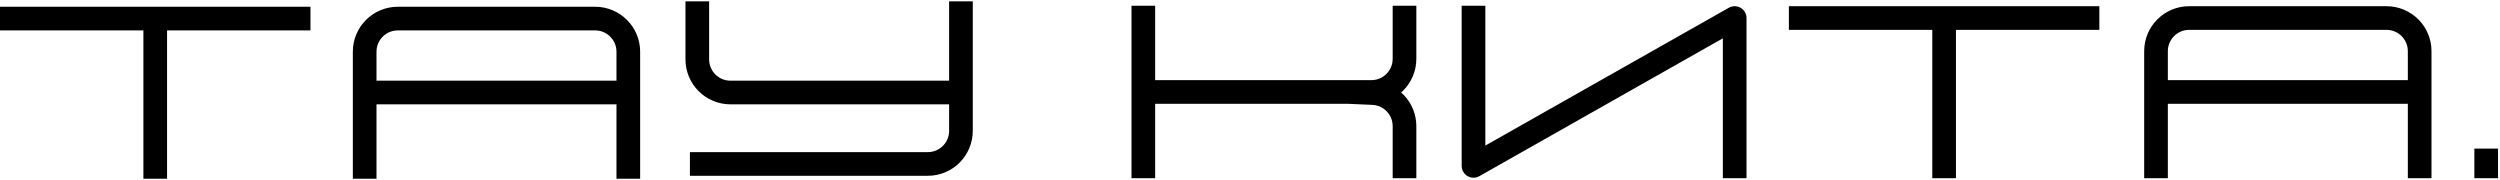<?xml version="1.0" encoding="UTF-8"?> <svg xmlns="http://www.w3.org/2000/svg" width="1086" height="78" viewBox="0 0 1086 78" fill="none"><path d="M777.092 7.837H844.524M911.956 7.837H844.524M844.524 77.409V7.837M158.411 77.645V40.183M272.938 77.645V40.183M158.411 40.183V22.462C158.411 14.515 164.853 8.073 172.8 8.073H258.549C266.496 8.073 272.938 14.515 272.938 22.462V40.183M158.411 40.183H272.938M302.908 0.58V25.794C302.908 33.741 309.35 40.183 317.296 40.183H417.435M417.435 40.183V56.834C417.435 64.781 410.993 71.223 403.046 71.223H299.697M417.435 40.183V0.58M496.662 2.485V39.947M496.662 77.409V39.947M496.662 39.947H579.078H585.5M610.118 2.485V25.559C610.118 33.505 603.676 39.947 595.73 39.947H585.5M585.5 39.947L596.355 40.419C604.051 40.754 610.118 47.091 610.118 54.794V77.409M640.088 2.485V72.058L753.545 7.837V77.409M0 8.073H67.432M134.864 8.073H67.432M67.432 77.645V8.073M936.574 77.409V39.947M1051.1 77.409V39.947M936.574 39.947V22.226C936.574 14.279 943.016 7.837 950.962 7.837H1036.71C1044.66 7.837 1051.1 14.279 1051.1 22.226V39.947M936.574 39.947H1051.1M1080 64.565V77.409" stroke="black" stroke-width="10.278" stroke-linejoin="round"></path></svg> 